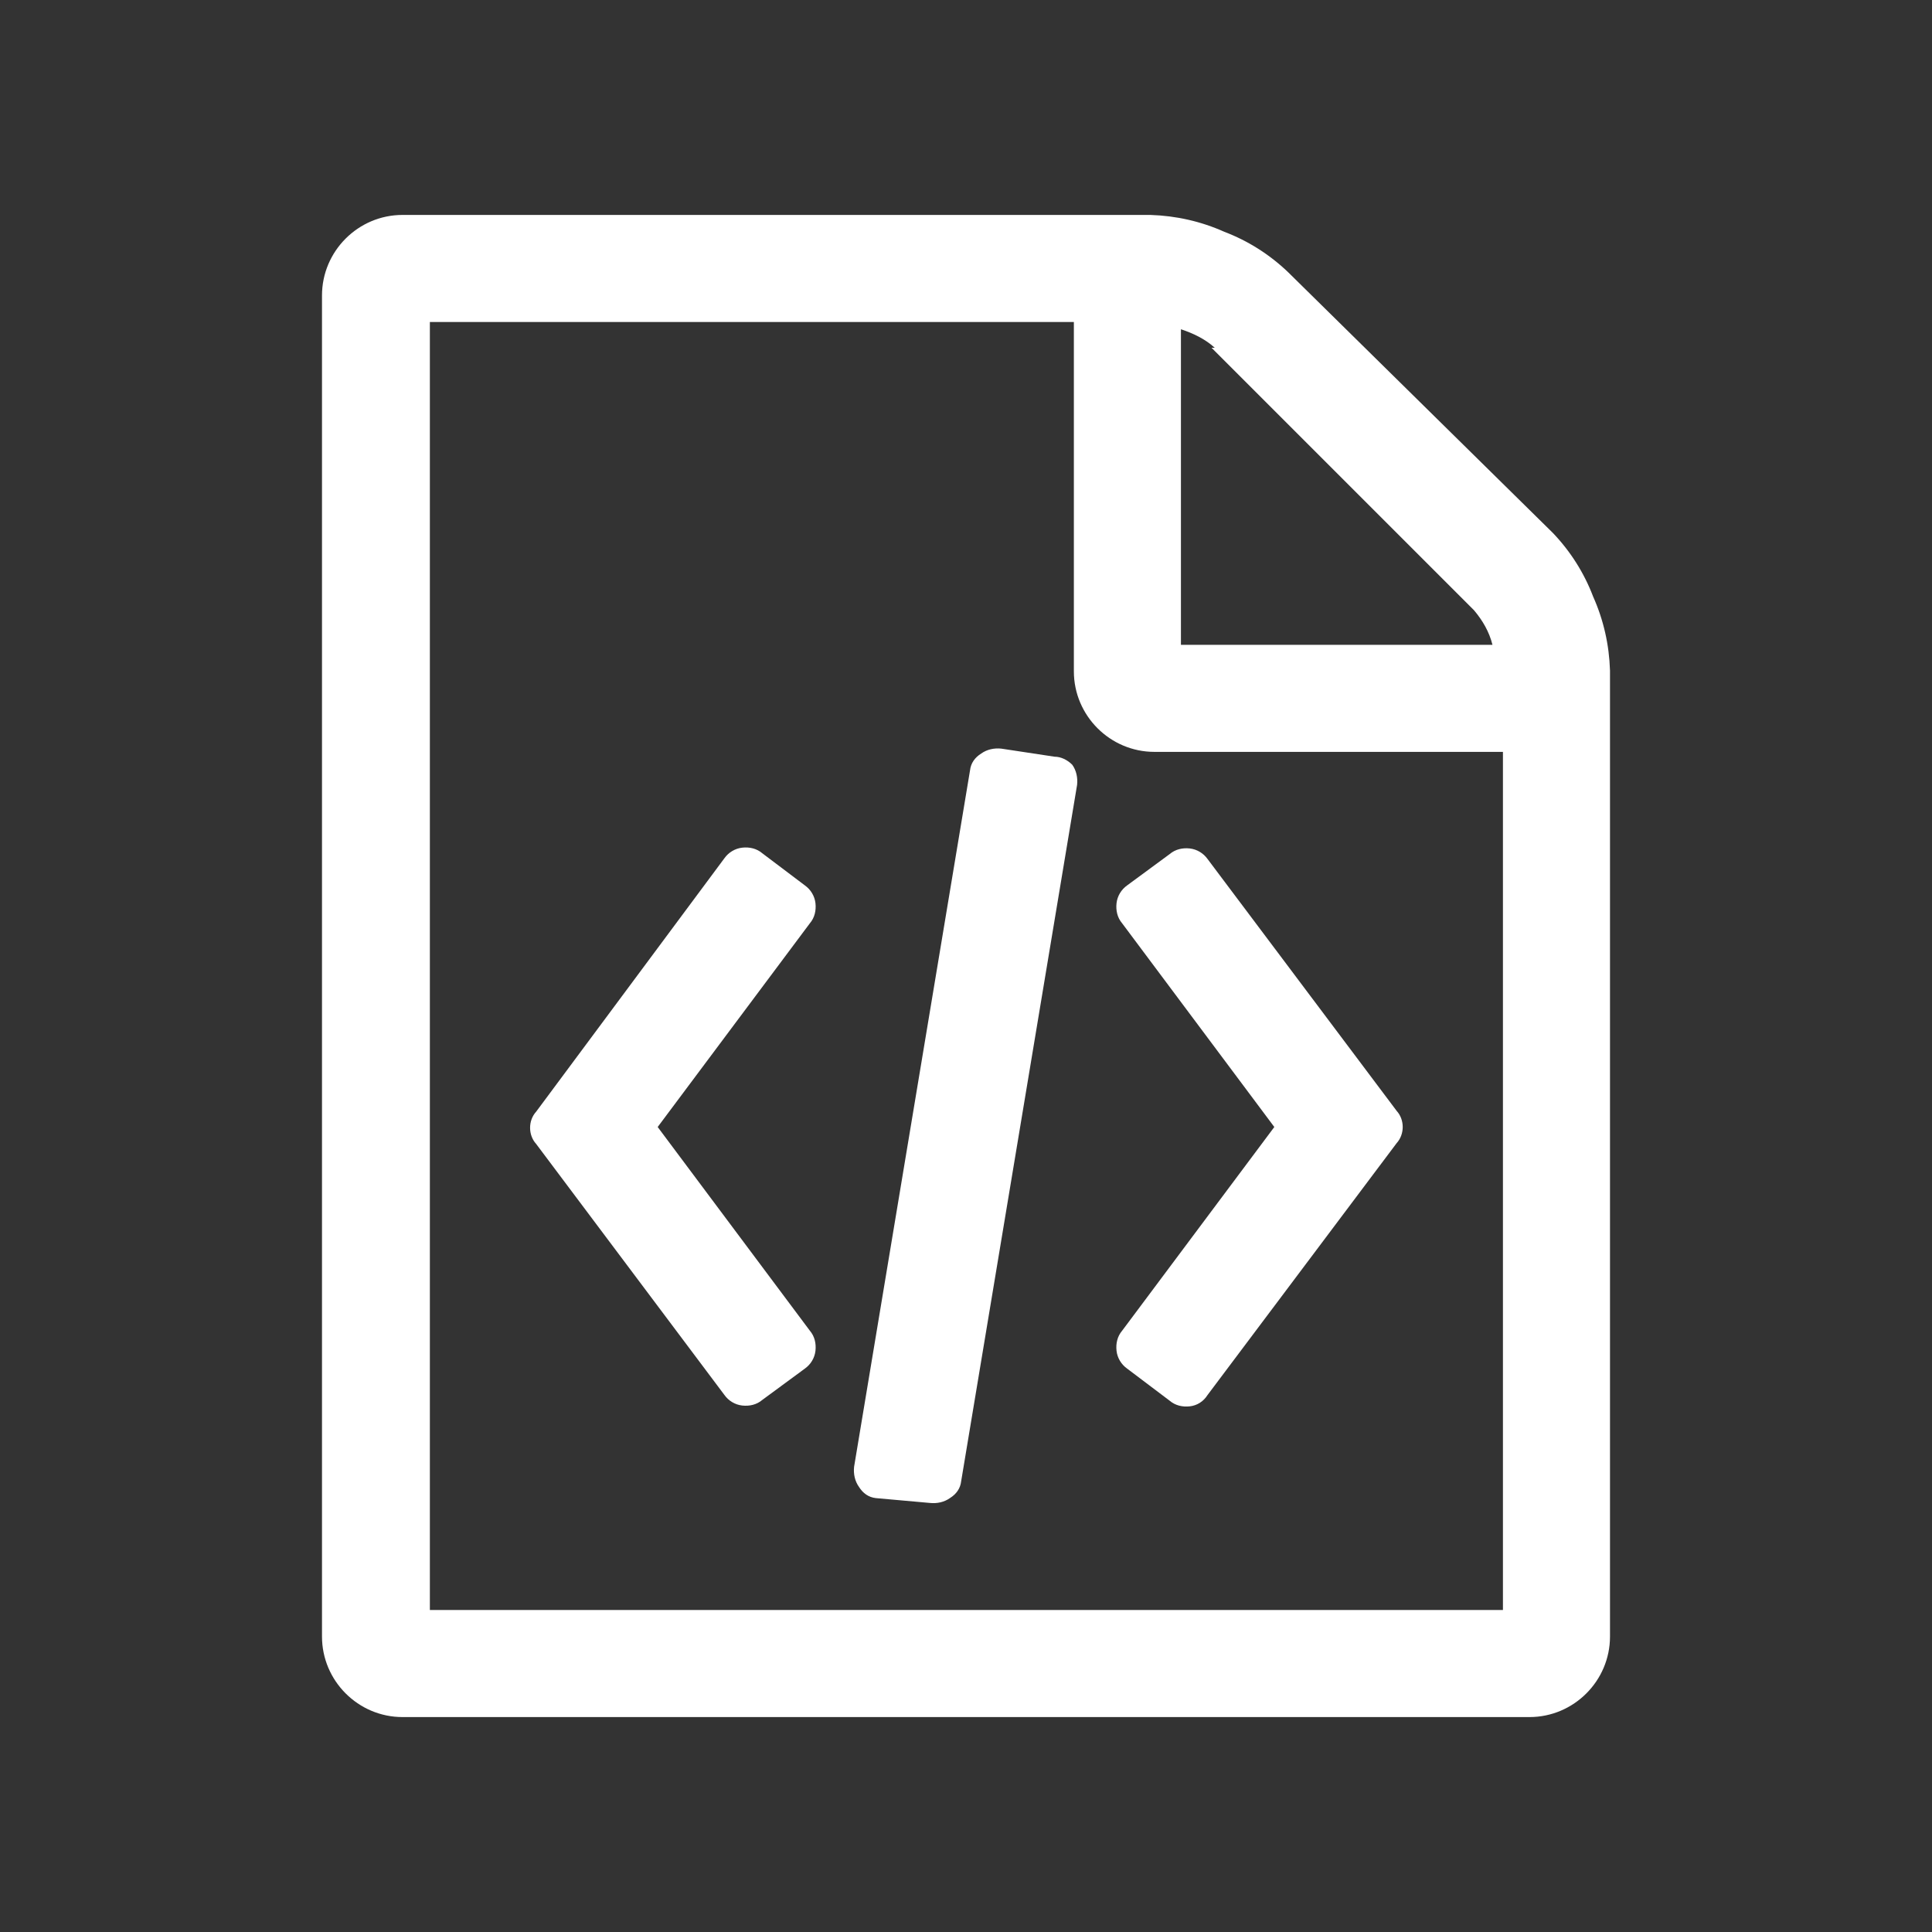 <?xml version="1.0" standalone="no"?>
<svg version="1.2" xmlns="http://www.w3.org/2000/svg" xmlns:xlink="http://www.w3.org/1999/xlink" overflow="visible" preserveAspectRatio="none" viewBox="0 0 24 24" width="24" height="24"><rect x="0" y="0" width="24" height="24" fill="#333333" stroke="none"/><g><path xmlns:default="http://www.w3.org/2000/svg" id="file-code-o" d="M16,3.38c-0.23-0.22-0.5-0.39-0.79-0.5c-0.29-0.13-0.6-0.2-0.92-0.21H5c-0.55,0-1,0.45-1,1v16.66  c0,0.55,0.45,1,1,1h14c0.55,0,1-0.45,1-1v-12c-0.01-0.32-0.08-0.63-0.21-0.92c-0.11-0.29-0.28-0.56-0.5-0.79L16,3.38z M15.05,4.32  l3.26,3.26c0.11,0.13,0.19,0.27,0.23,0.43h-3.87V4.09c0.15,0.05,0.3,0.12,0.42,0.23H15.05z M18.66,20H5.34V4h8v4.34  c0,0.55,0.45,1,1,1h4.33V20l0,0H18.66z M6.66,13.81c-0.1,0.11-0.1,0.29,0,0.4L9,17.33c0.05,0.07,0.13,0.12,0.22,0.13  c0.09,0.01,0.18-0.01,0.25-0.07L10,17c0.07-0.05,0.12-0.13,0.13-0.22c0.01-0.09-0.01-0.18-0.07-0.25L8.17,14l1.89-2.53  c0.06-0.07,0.08-0.16,0.07-0.25C10.12,11.13,10.07,11.05,10,11l-0.53-0.4c-0.07-0.06-0.16-0.08-0.25-0.07  C9.13,10.54,9.05,10.59,9,10.66L6.66,13.81z M15,10.67c-0.05-0.07-0.13-0.12-0.22-0.13c-0.09-0.01-0.18,0.01-0.25,0.07L14,11  c-0.07,0.05-0.12,0.13-0.13,0.22c-0.01,0.09,0.01,0.18,0.07,0.25L15.83,14l-1.89,2.53c-0.06,0.07-0.08,0.16-0.07,0.25  c0.01,0.09,0.06,0.17,0.13,0.22l0.53,0.4c0.07,0.06,0.16,0.08,0.25,0.07c0.09-0.01,0.17-0.06,0.22-0.14l2.35-3.13  c0.1-0.11,0.1-0.29,0-0.4L15,10.67z M11.55,18.67c0.09,0.01,0.18-0.01,0.25-0.06c0.08-0.05,0.13-0.12,0.14-0.21l1.44-8.65  c0.01-0.09-0.01-0.18-0.06-0.25c-0.06-0.06-0.14-0.1-0.22-0.1l-0.66-0.1c-0.09-0.01-0.18,0.01-0.25,0.06  c-0.08,0.05-0.13,0.12-0.14,0.21l-1.44,8.65c-0.01,0.09,0.01,0.18,0.06,0.25c0.05,0.08,0.12,0.13,0.21,0.14L11.55,18.67z" style="fill: rgb(255, 255, 255);"/></g></svg>